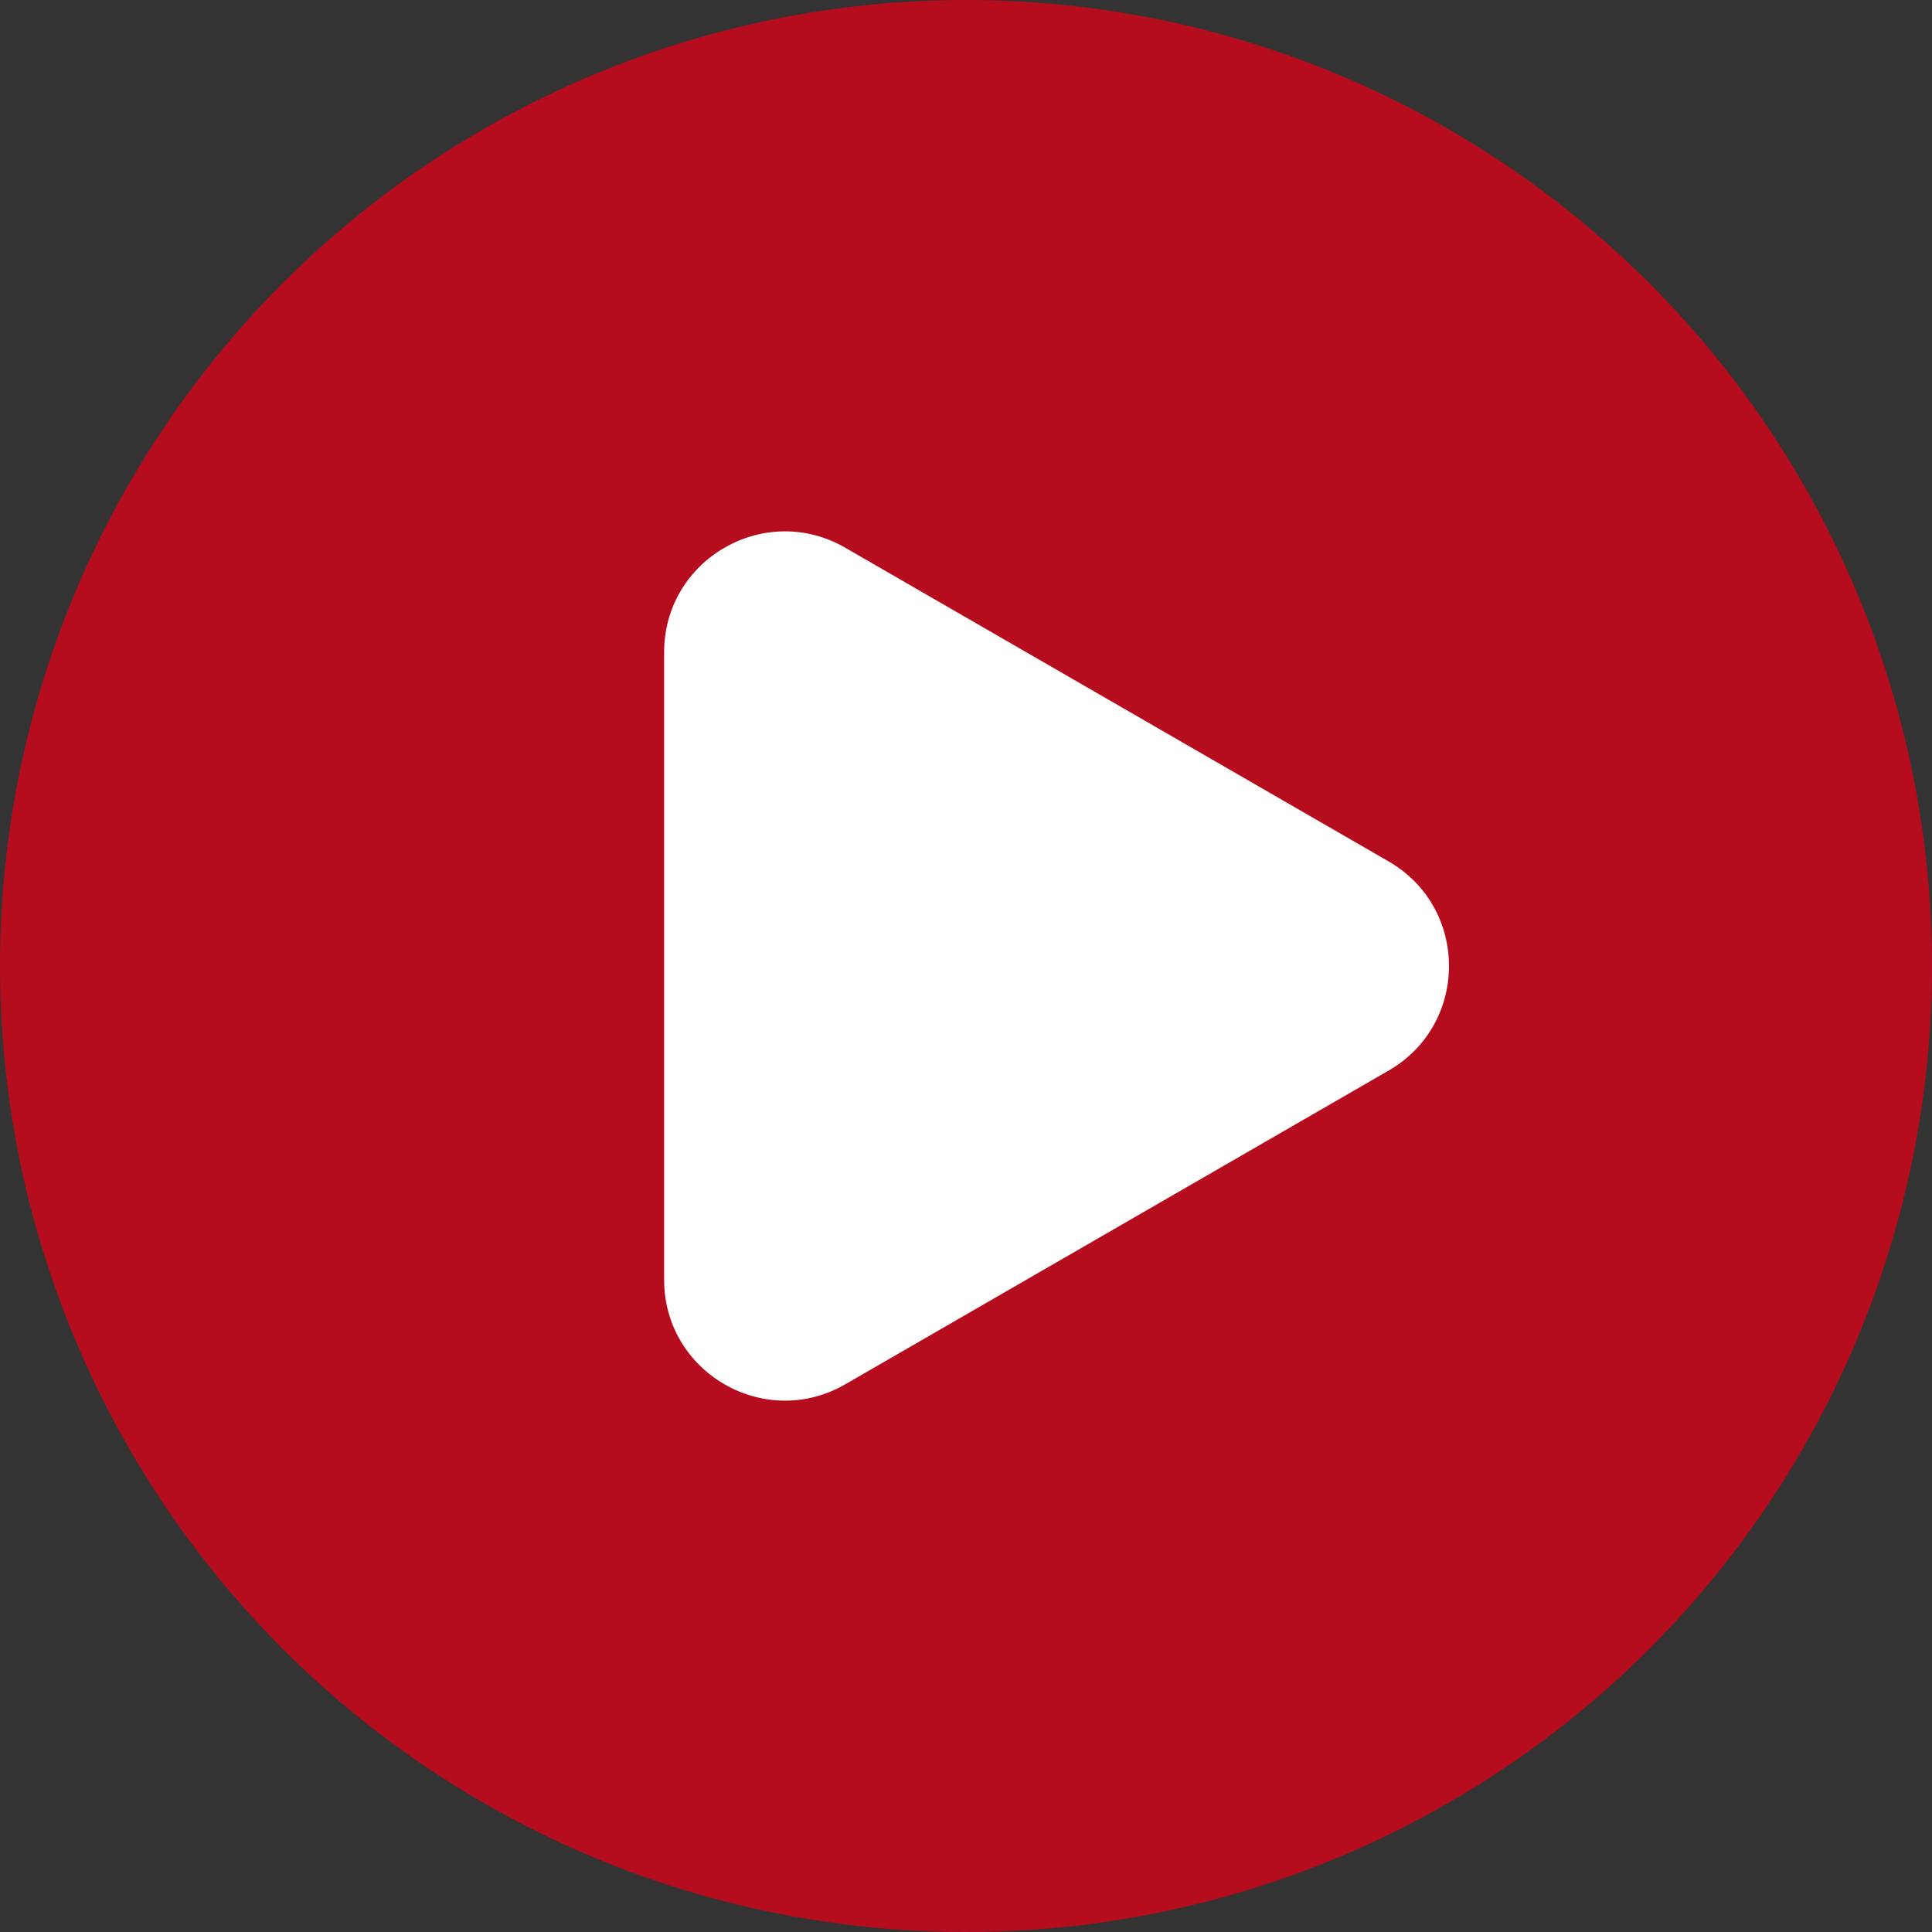<svg width="80" height="80" viewBox="0 0 80 80" fill="none" xmlns="http://www.w3.org/2000/svg">
<rect x="0" y="0" width="80" height="80" fill="#333333" stroke="none"/>
<circle cx="40" cy="40" r="40" fill="#B50C1E"/>
<path d="M57.5 35.67C60.833 37.594 60.833 42.406 57.5 44.33L35 57.321C31.667 59.245 27.5 56.839 27.5 52.99L27.5 27.01C27.5 23.161 31.667 20.755 35 22.68L57.5 35.67Z" fill="white"/>
</svg>
